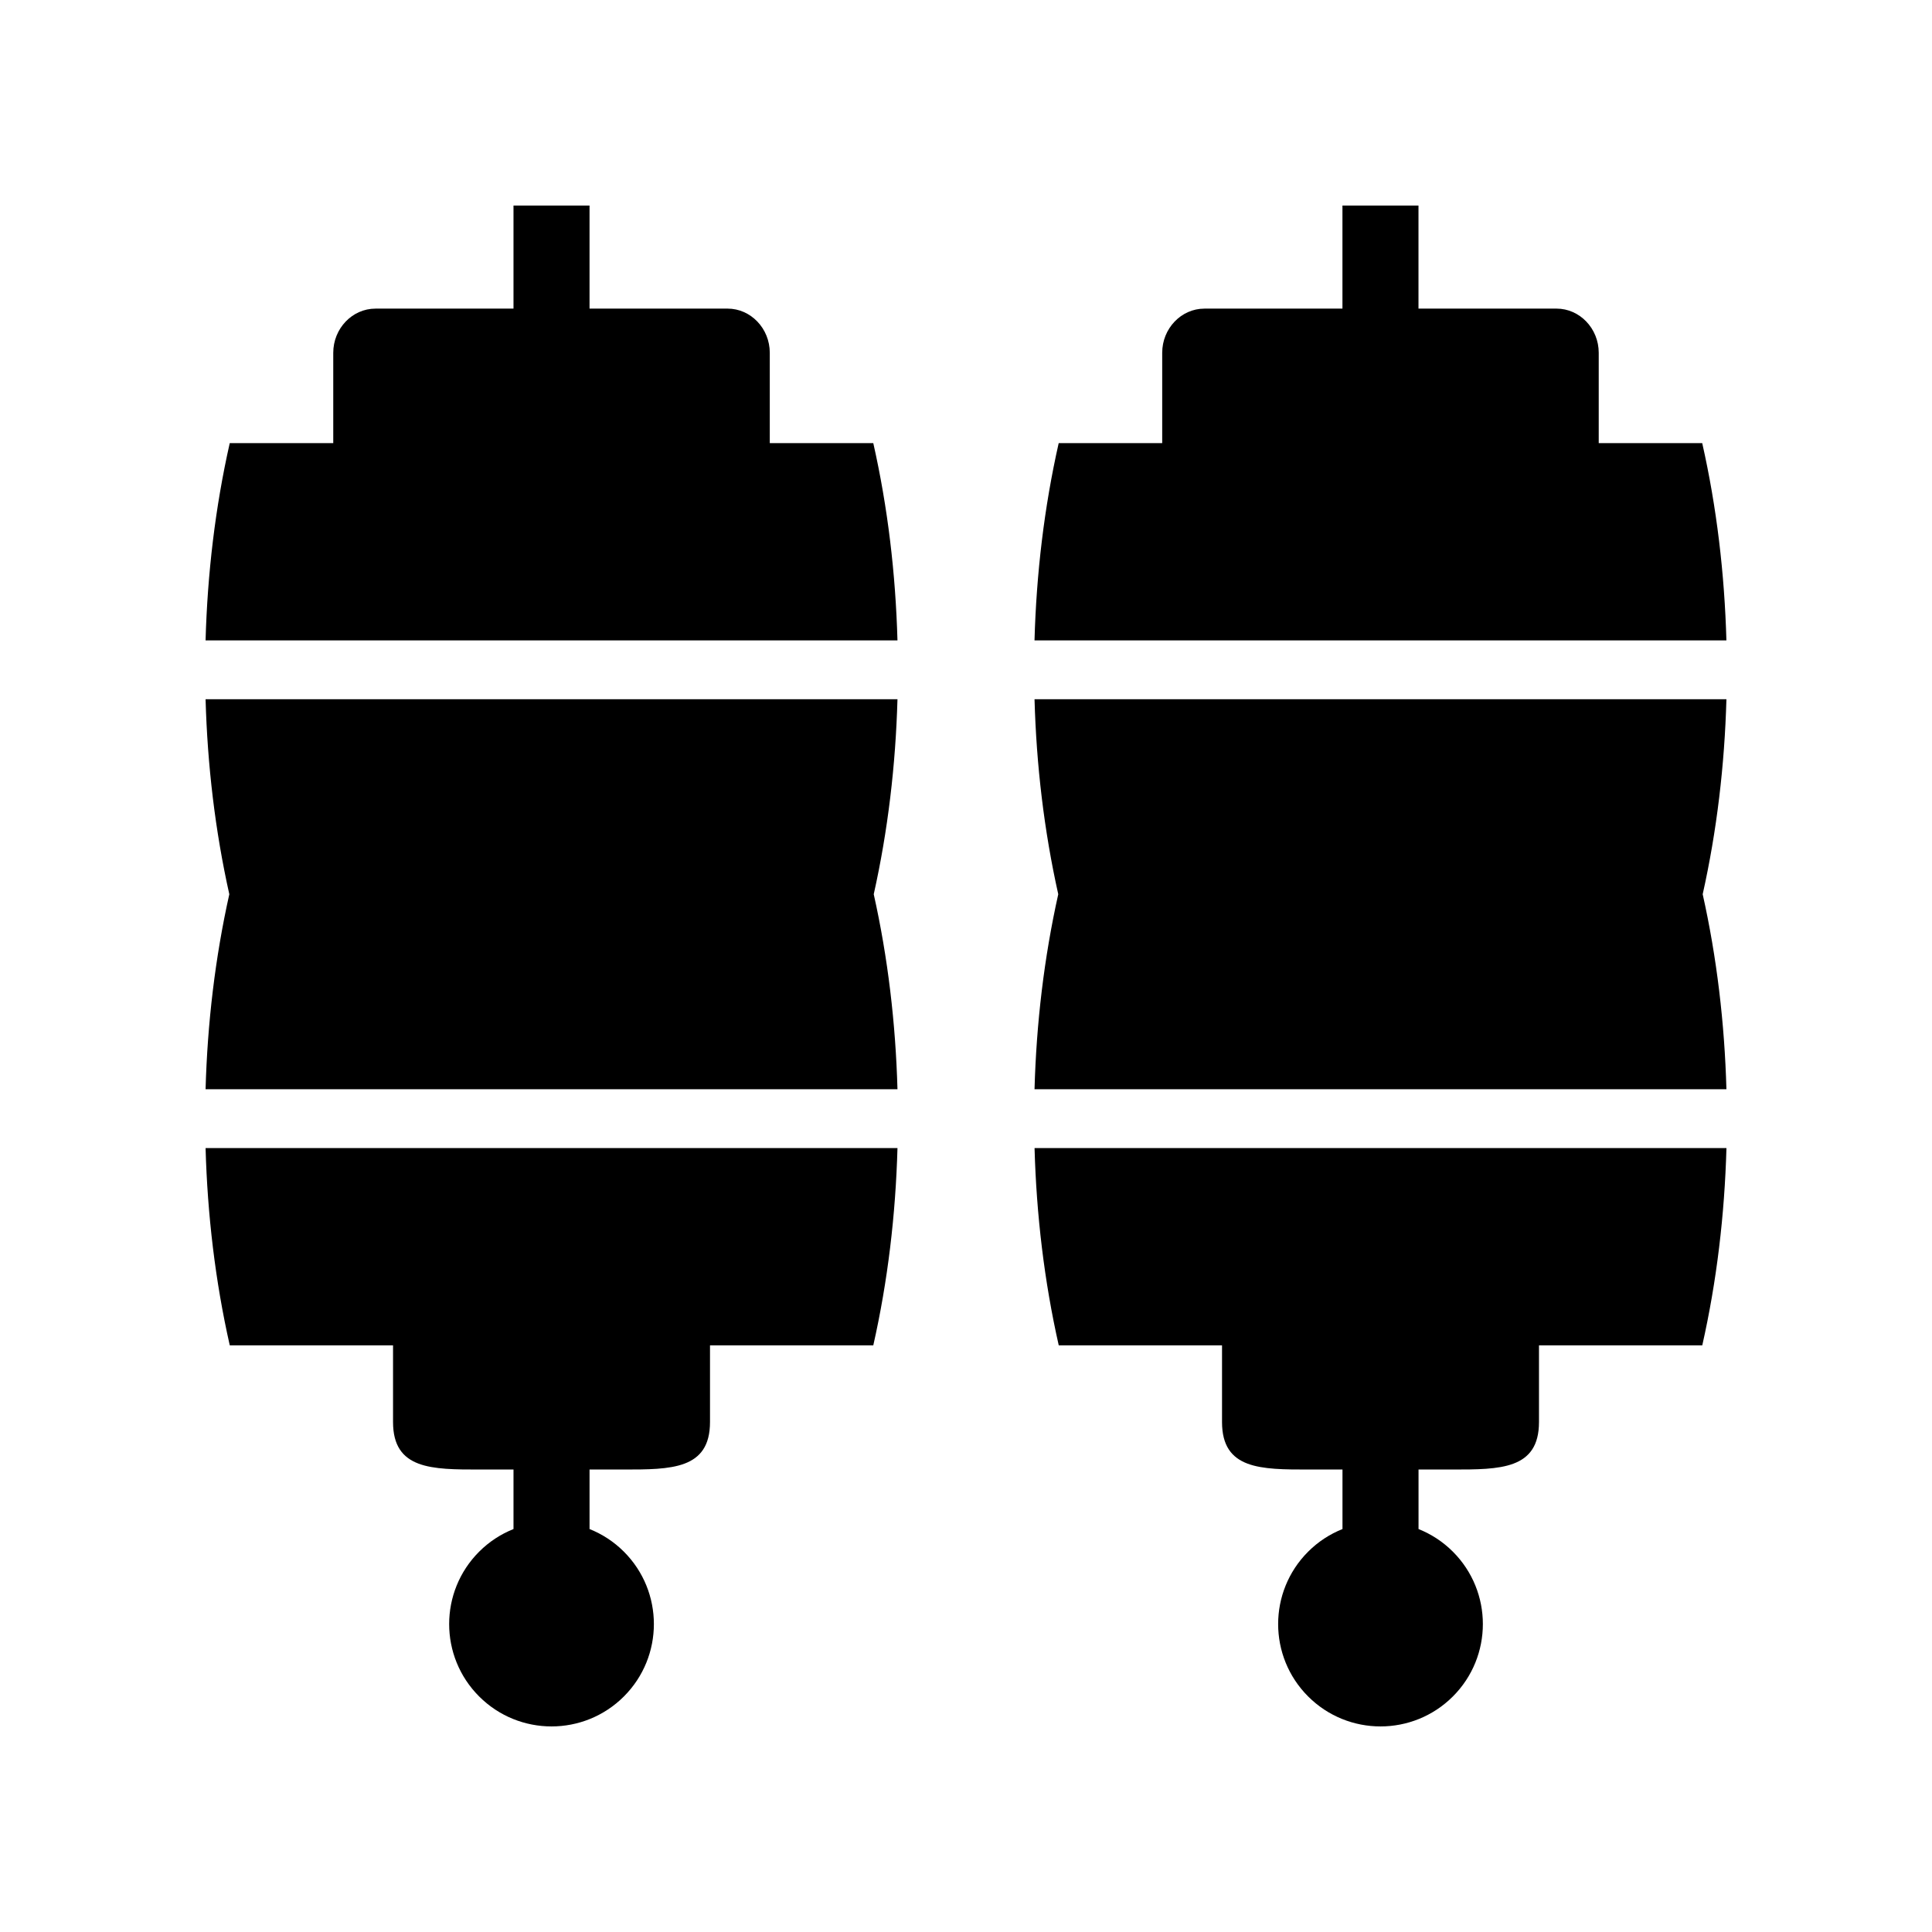 <?xml version="1.0" encoding="UTF-8"?>
<!-- Uploaded to: ICON Repo, www.svgrepo.com, Generator: ICON Repo Mixer Tools -->
<svg fill="#000000" width="800px" height="800px" version="1.1" viewBox="144 144 512 512" xmlns="http://www.w3.org/2000/svg">
 <g>
  <path d="m381.84 432.66c-0.488-17.457-2.527-34.848-6.289-51.68 3.762-16.836 5.801-34.223 6.289-51.68h-183.36c0.488 17.457 2.527 34.844 6.289 51.68-3.762 16.836-5.805 34.223-6.289 51.68z"/>
  <path d="m375.43 261.43h-27.43v-23.938c0-6.438-5.031-11.707-11.184-11.707h-36.582v-27.305h-20.152v27.309h-36.582c-6.152 0-11.184 5.269-11.184 11.707v23.938h-27.43c-3.848 17.016-5.914 34.613-6.406 52.277h183.36c-0.492-17.664-2.562-35.262-6.41-52.281z"/>
  <path d="m248.16 500.53v20.328c0 12.582 10.312 12.582 22.918 12.582h9.004v15.773c-3.312 1.324-6.422 3.316-9.105 6-10.594 10.594-10.594 27.77 0 38.363s27.77 10.594 38.363 0 10.594-27.77 0-38.363c-2.684-2.684-5.793-4.676-9.105-6v-15.773h9.004c12.605 0 22.918 0 22.918-12.582v-20.328h43.273c3.848-17.02 5.918-34.617 6.41-52.281h-183.36c0.492 17.664 2.562 35.262 6.41 52.281z"/>
  <path d="m601.52 432.66c-0.488-17.457-2.527-34.848-6.289-51.68 3.762-16.836 5.801-34.223 6.289-51.68h-183.36c0.488 17.457 2.527 34.844 6.289 51.68-3.762 16.836-5.805 34.223-6.289 51.68z"/>
  <path d="m595.11 261.43h-27.43v-23.938c0-6.438-5.031-11.707-11.184-11.707h-36.582v-27.305h-20.152v27.309h-36.582c-6.152 0-11.184 5.269-11.184 11.707v23.938h-27.43c-3.848 17.02-5.918 34.617-6.41 52.281l183.36-0.004c-0.496-17.664-2.562-35.262-6.41-52.281z"/>
  <path d="m467.85 500.53v20.328c0 12.582 10.312 12.582 22.918 12.582h9.004v15.773c-3.312 1.324-6.422 3.316-9.105 6-10.594 10.594-10.594 27.77 0 38.363s27.77 10.594 38.363 0 10.594-27.77 0-38.363c-2.684-2.684-5.793-4.676-9.105-6v-15.773h9.004c12.605 0 22.918 0 22.918-12.582v-20.328h43.273c3.844-17.02 5.91-34.617 6.406-52.281h-183.36c0.492 17.664 2.562 35.262 6.41 52.281z"/>
 </g>
</svg>